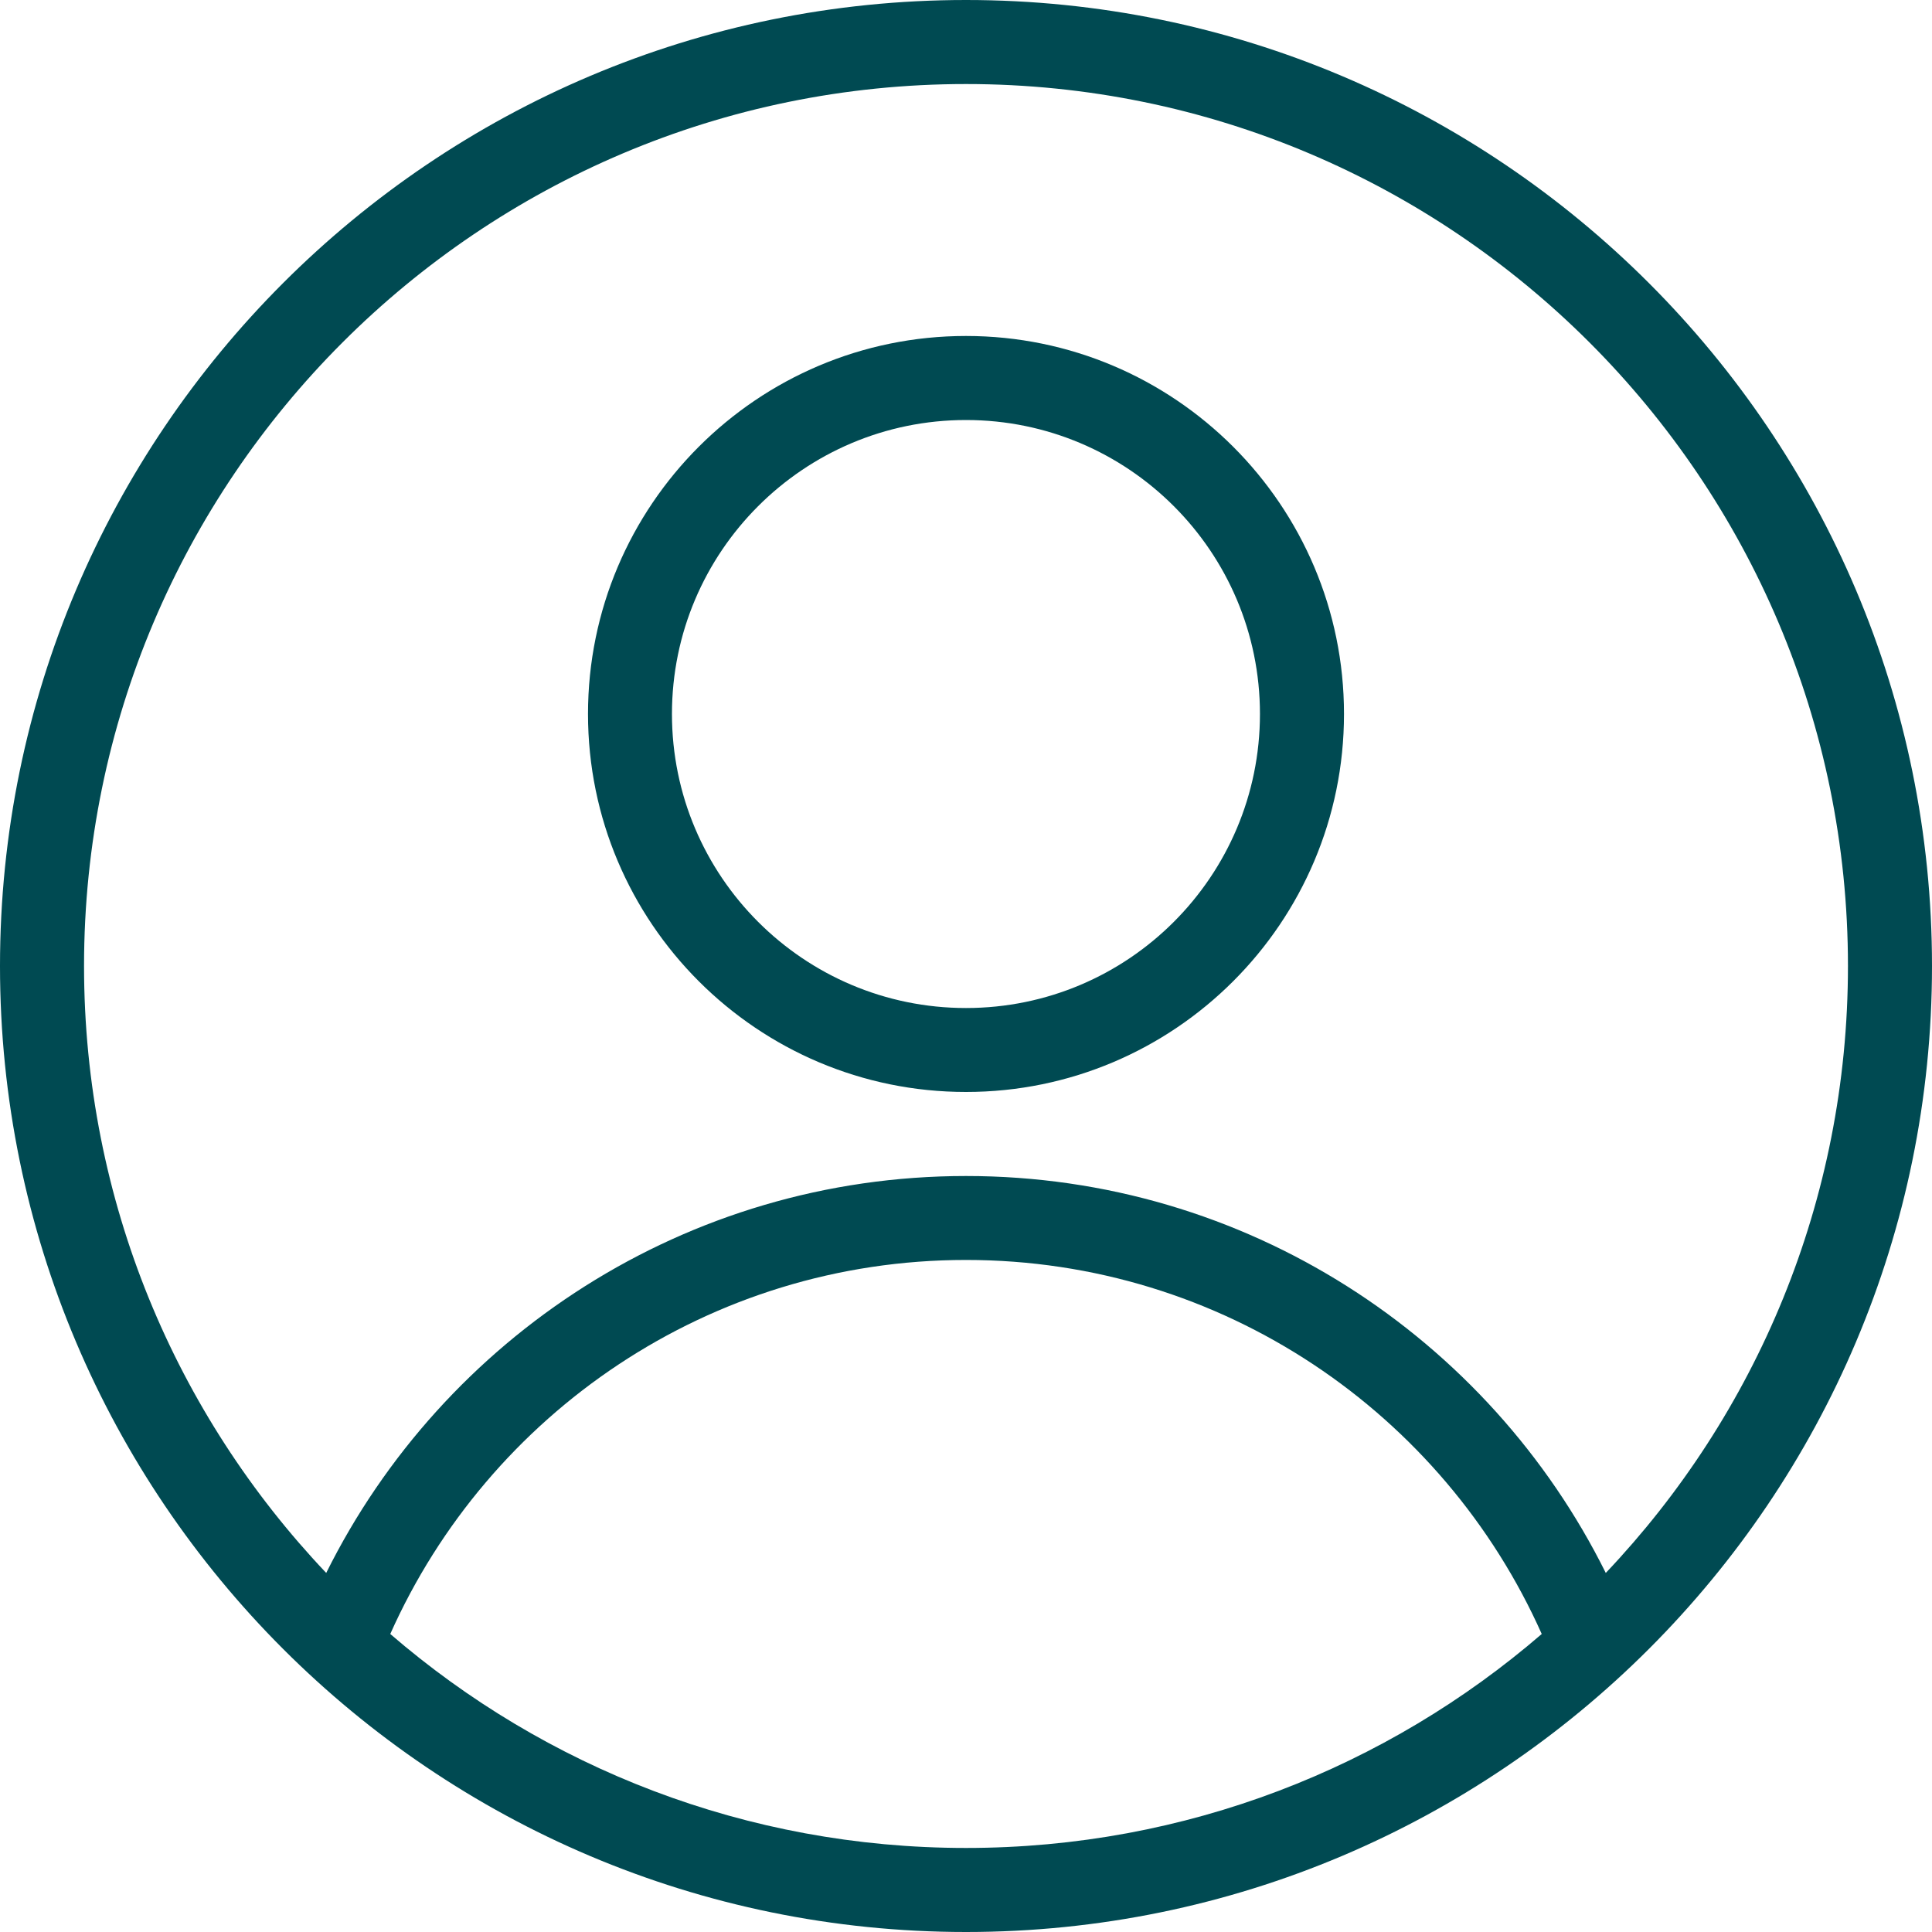 <?xml version="1.0" encoding="UTF-8"?>
<svg xmlns="http://www.w3.org/2000/svg" width="20" height="20" viewBox="0 0 20 20" fill="none">
  <path fill-rule="evenodd" clip-rule="evenodd" d="M10 3.478C7.84 3.478 6.087 5.232 6.087 7.391C6.087 9.551 7.84 11.304 10 11.304C12.159 11.304 13.913 9.551 13.913 7.391C13.913 5.232 12.159 3.478 10 3.478ZM10 4.348C11.68 4.348 13.043 5.712 13.043 7.391C13.043 9.071 11.68 10.435 10 10.435C8.32 10.435 6.956 9.071 6.956 7.391C6.956 5.712 8.32 4.348 10 4.348Z" fill="#004A52"></path>
  <path fill-rule="evenodd" clip-rule="evenodd" d="M10 0C4.481 0 0 4.481 0 10C0 15.519 4.481 20 10 20C15.519 20 20 15.519 20 10C20 4.481 15.519 0 10 0ZM15.96 16.915C14.943 14.634 12.656 13.043 10 13.043C7.344 13.043 5.057 14.634 4.04 16.915C5.64 18.295 7.723 19.13 10 19.13C12.277 19.13 14.36 18.295 15.96 16.915ZM16.623 16.283C18.177 14.645 19.13 12.433 19.13 10C19.13 4.961 15.039 0.87 10 0.87C4.961 0.87 0.87 4.961 0.87 10C0.87 12.433 1.823 14.645 3.377 16.283C4.587 13.848 7.1 12.174 10 12.174C12.9 12.174 15.413 13.848 16.623 16.283Z" fill="#004A52"></path>
</svg>
